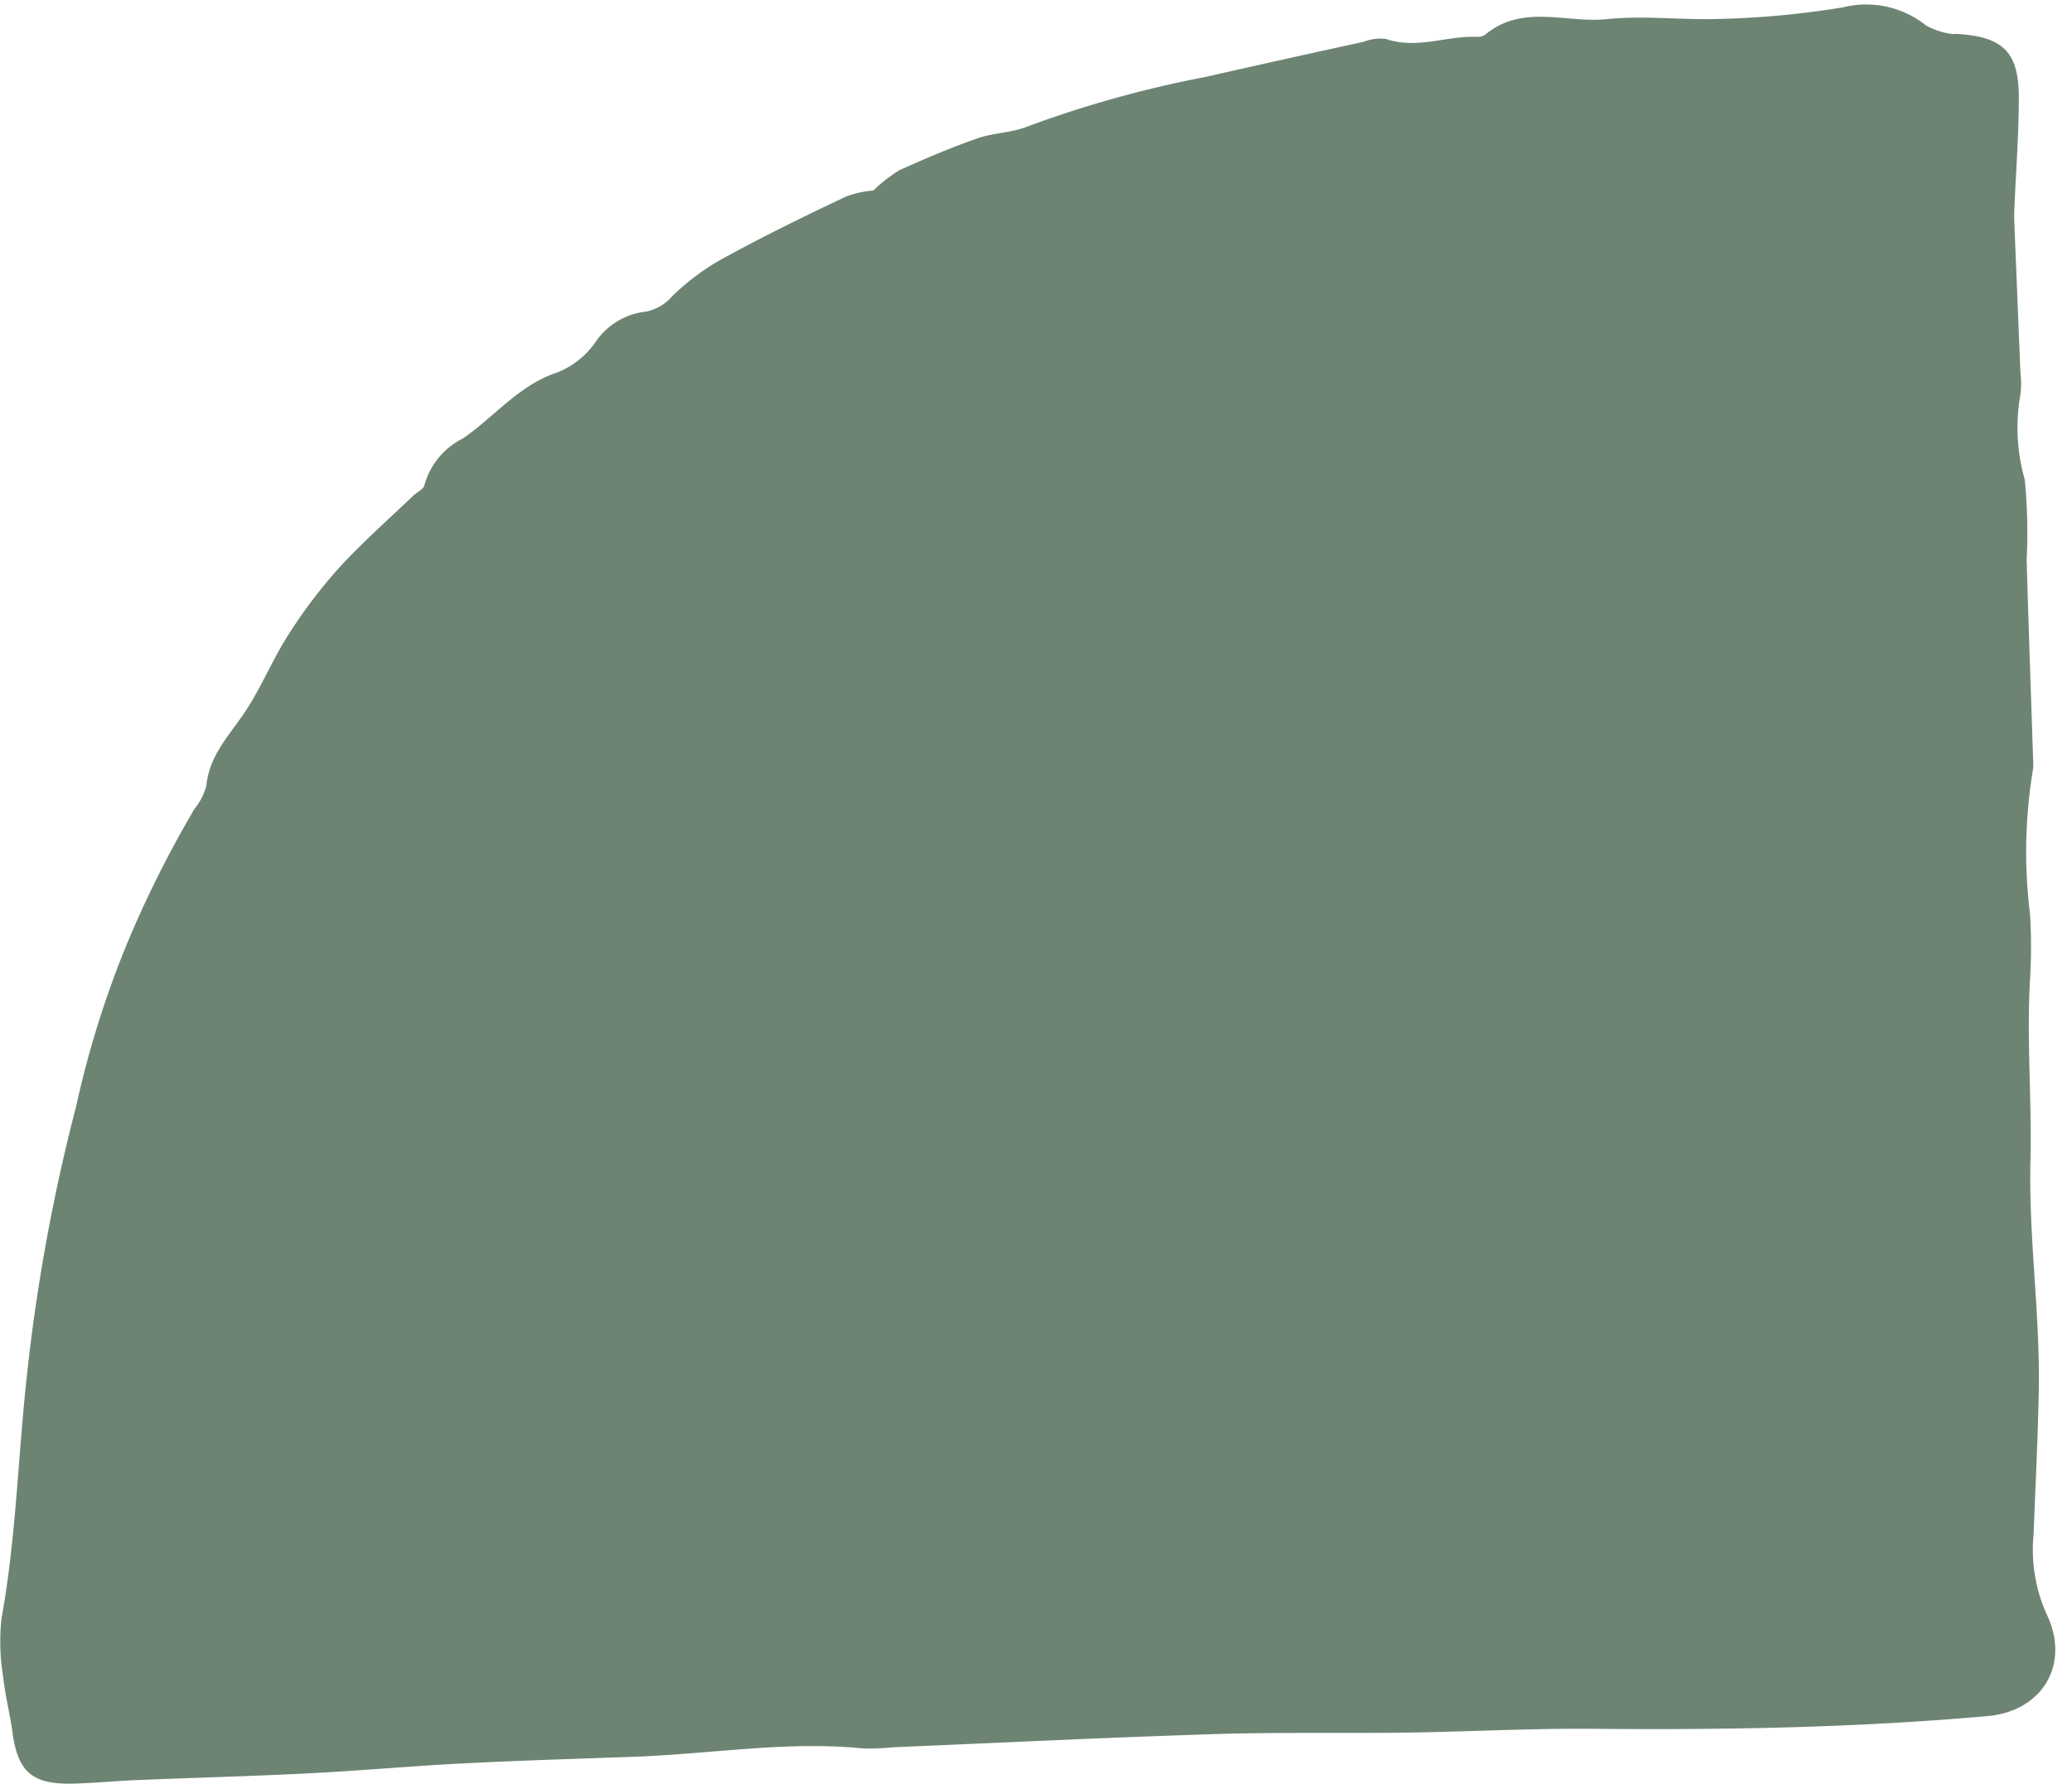 <?xml version="1.0" encoding="UTF-8" standalone="no"?><svg xmlns="http://www.w3.org/2000/svg" xmlns:xlink="http://www.w3.org/1999/xlink" fill="#000000" height="102.5" preserveAspectRatio="xMidYMid meet" version="1" viewBox="-0.0 -0.3 119.0 102.5" width="119" zoomAndPan="magnify"><g id="change1_1"><path d="M50.158,10.644a8.845,8.845,0,0,1,1.488-1.163c1.473-.665,2.965-1.3,4.489-1.833.927-.326,1.979-.315,2.881-.684A64.161,64.161,0,0,1,69.237,4.12Q73.773,3.091,78.318,2.1A2.659,2.659,0,0,1,79.6,1.936c1.747.606,3.435-.172,5.15-.12a.866.866,0,0,0,.542-.116c2.138-1.8,4.669-.656,7-.9,1.9-.2,3.838.006,5.76,0a51.335,51.335,0,0,0,7.782-.675,5.488,5.488,0,0,1,4.772,1.032,4.137,4.137,0,0,0,1.547.5c.056.016.124-.017.186-.013,2.69.155,3.607,1.024,3.607,3.669,0,2.109-.166,4.218-.254,6.327-.013.312-.014.625,0,.937q.172,4.29.349,8.58a4.641,4.641,0,0,1-.019,1.3,10.867,10.867,0,0,0,.264,4.789,31.094,31.094,0,0,1,.109,4.638c.113,3.884.252,7.767.378,11.65a1.5,1.5,0,0,1-.016.374,29.022,29.022,0,0,0-.168,8.308,30.89,30.89,0,0,1,0,3.739c-.2,3.473.111,6.945.025,10.407-.11,4.43.56,8.814.478,13.228-.051,2.738-.193,5.474-.295,8.211a9.071,9.071,0,0,0,.744,4.624c1.391,2.883-.248,5.578-3.393,5.857-7.54.669-15.089.8-22.651.731-3.558-.032-7.118.167-10.677.217-3.687.051-7.377-.03-11.062.086-6.173.195-12.343.5-18.515.759a12.052,12.052,0,0,1-1.684.064c-4.386-.436-8.726.32-13.088.477-3.3.118-6.6.217-9.9.385-2.931.149-5.856.417-8.788.566-3.305.168-6.615.255-9.922.391-1.184.048-2.365.164-3.548.2-2.461.085-3.3-.648-3.608-3.02C.563,98.094.286,97.061.181,96.01a12.325,12.325,0,0,1-.094-3.343c.83-4.563.943-9.192,1.44-13.784A106.661,106.661,0,0,1,4.376,63.24a56.232,56.232,0,0,1,2.9-9.284,62.834,62.834,0,0,1,3.908-7.811,3.432,3.432,0,0,0,.671-1.323c.154-1.6,1.134-2.683,2-3.911C14.9,39.445,15.57,37.723,16.54,36.2a28.619,28.619,0,0,1,2.931-3.879c1.331-1.46,2.829-2.769,4.257-4.141.218-.21.606-.378.649-.614a4.253,4.253,0,0,1,2.2-2.675c1.829-1.245,3.217-3.08,5.46-3.806a4.881,4.881,0,0,0,2.244-1.851A4.032,4.032,0,0,1,37.1,17.6a2.679,2.679,0,0,0,1.511-.888,13.607,13.607,0,0,1,3.128-2.283c2.238-1.225,4.538-2.342,6.844-3.436A5.89,5.89,0,0,1,50.158,10.644Z" fill="#6d8473"/></g></svg>